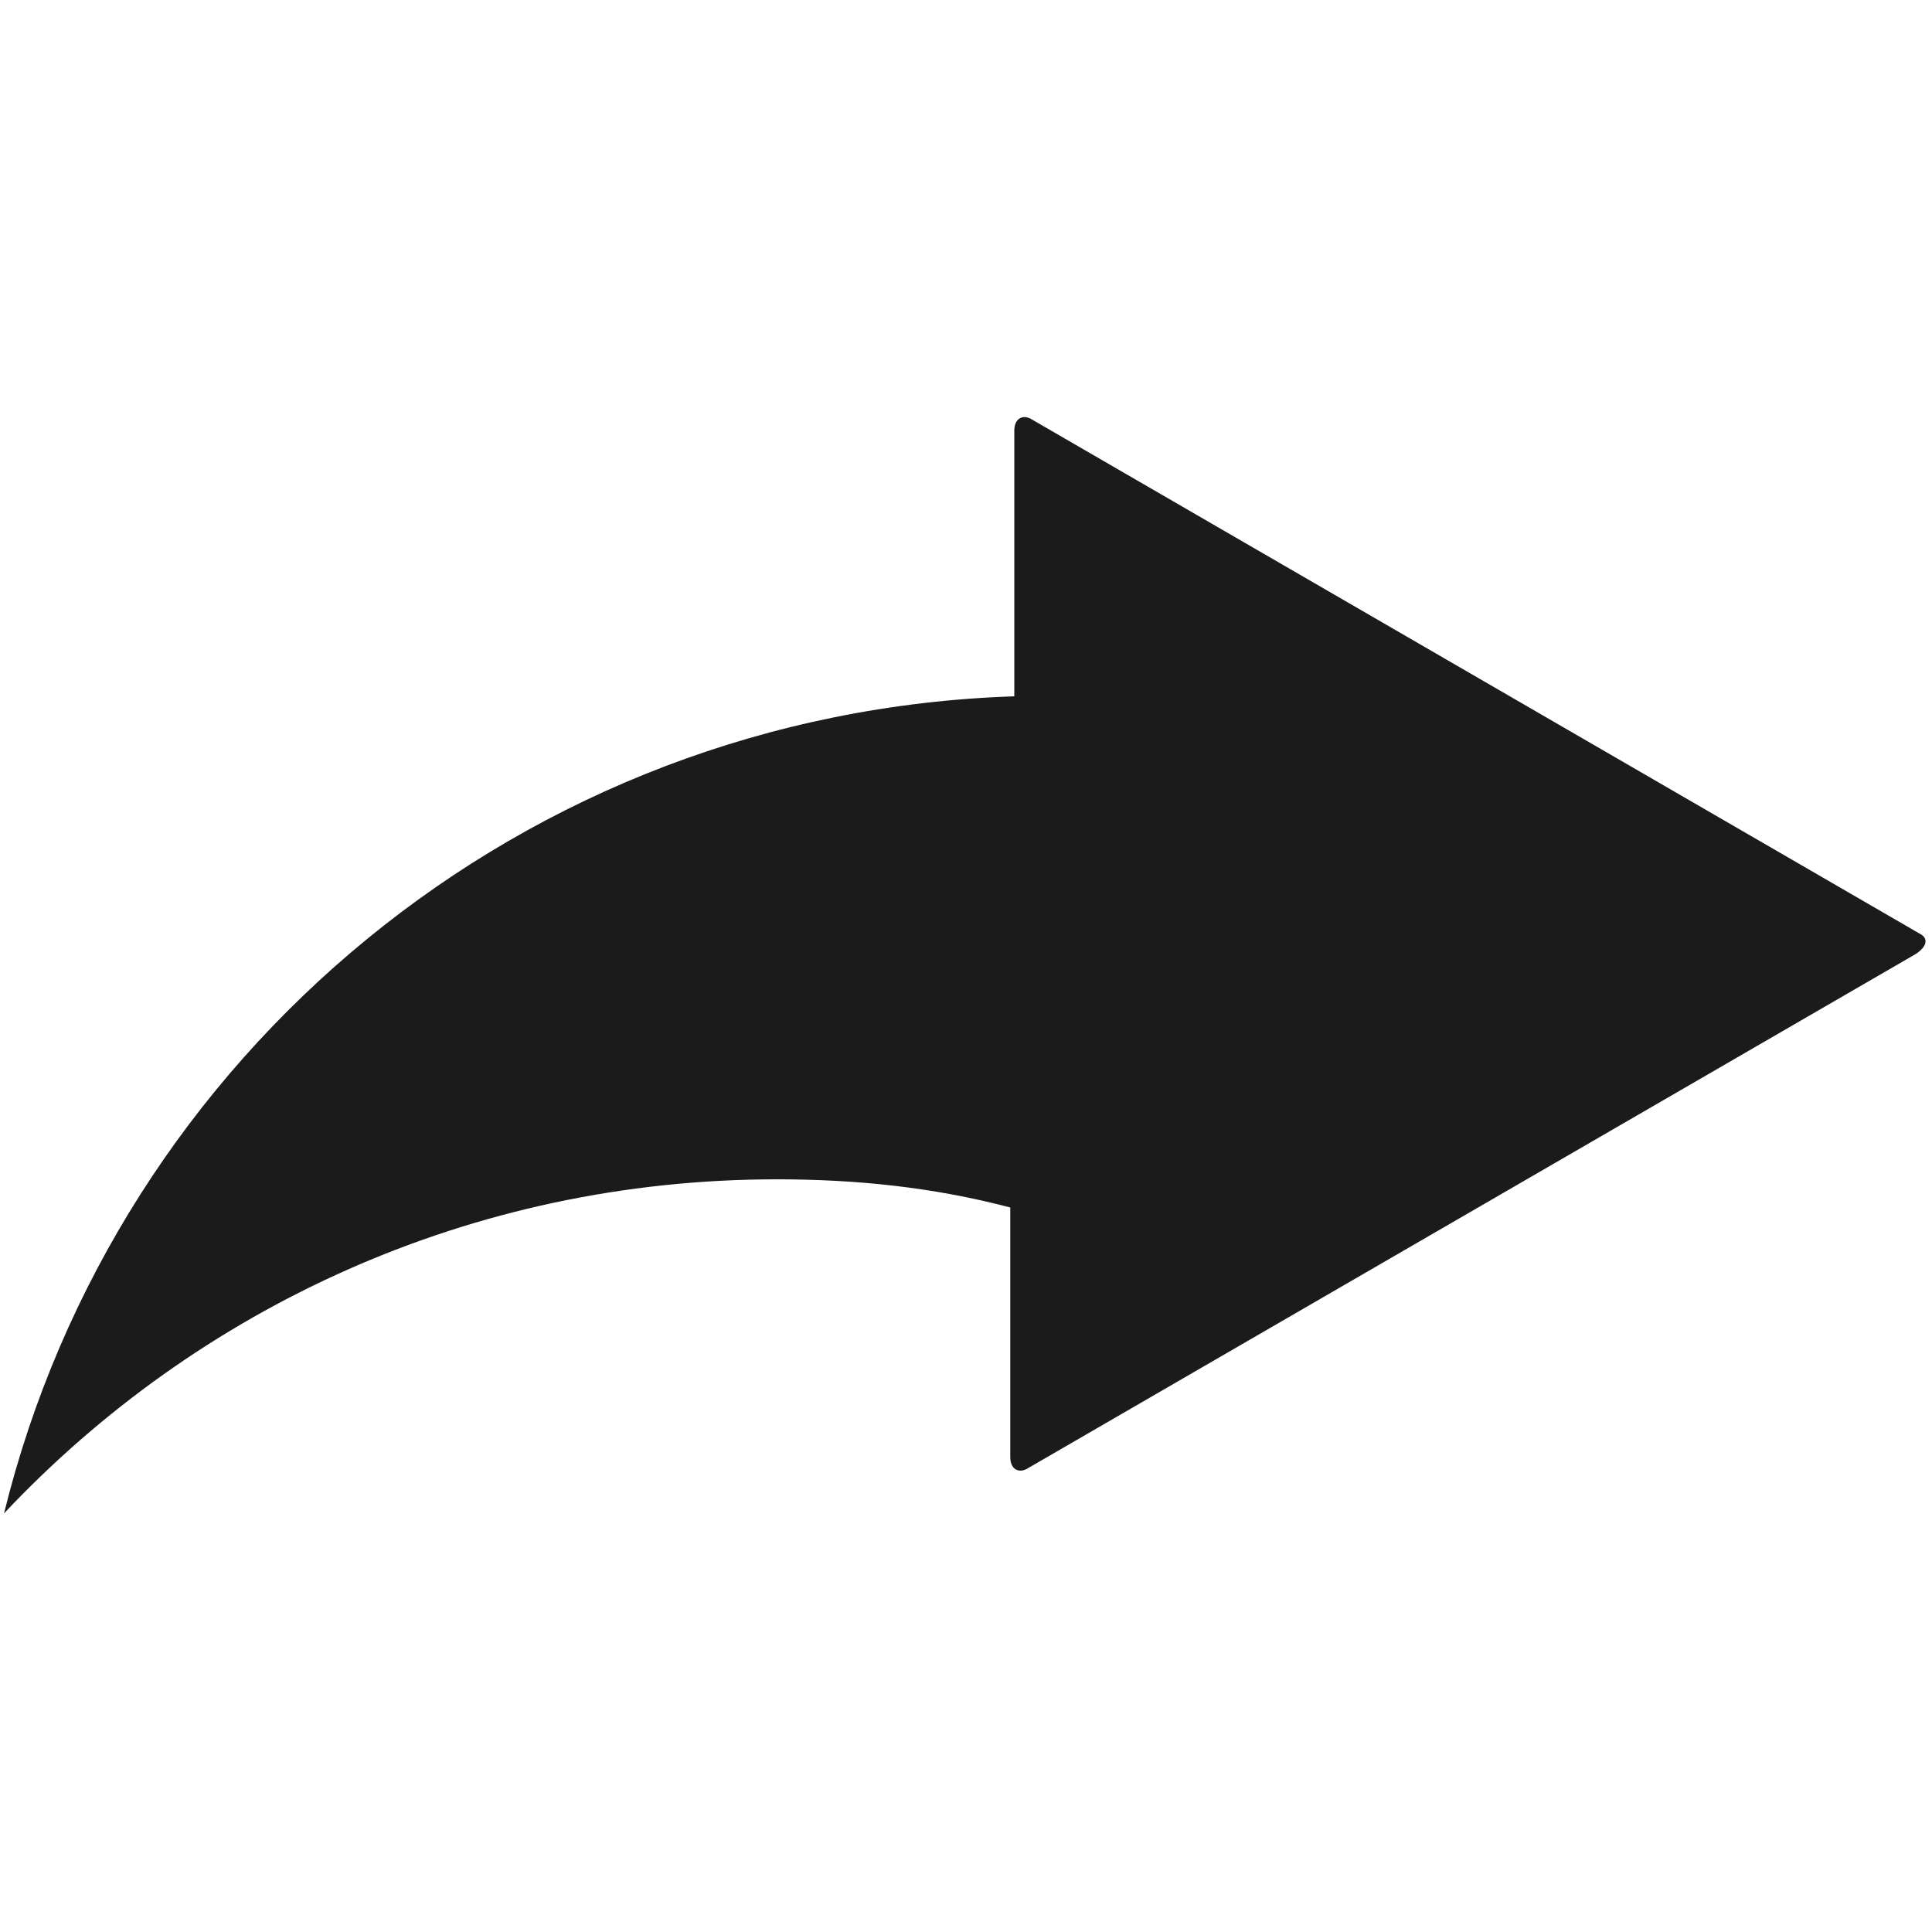 <?xml version="1.0" encoding="utf-8"?>
<!-- Generator: Adobe Illustrator 18.0.0, SVG Export Plug-In . SVG Version: 6.00 Build 0)  -->
<!DOCTYPE svg PUBLIC "-//W3C//DTD SVG 1.1//EN" "http://www.w3.org/Graphics/SVG/1.1/DTD/svg11.dtd">
<svg version="1.1" id="Layer_1" xmlns="http://www.w3.org/2000/svg" xmlns:xlink="http://www.w3.org/1999/xlink" x="0px" y="0px"
	 viewBox="0 0 48 48" style="enable-background:new 0 0 48 48;" xml:space="preserve">
<style type="text/css">
	.st0{fill:#1B1B1B;}
	.st1{fill-rule:evenodd;clip-rule:evenodd;fill:#1B1B1B;}
</style>
<g>
	<path class="st0" d="M47.7,23.2L25.6,10.4c-0.2-0.1-0.4,0-0.4,0.3v6.6C13,17.7,2.9,26.2,0.1,37.6c4.8-5.1,11.6-8.3,19.2-8.3
		c2,0,3.9,0.2,5.8,0.7v6.2c0,0.3,0.2,0.4,0.4,0.3l22.1-12.8C47.9,23.5,47.9,23.3,47.7,23.2z"/>
</g>
</svg>
